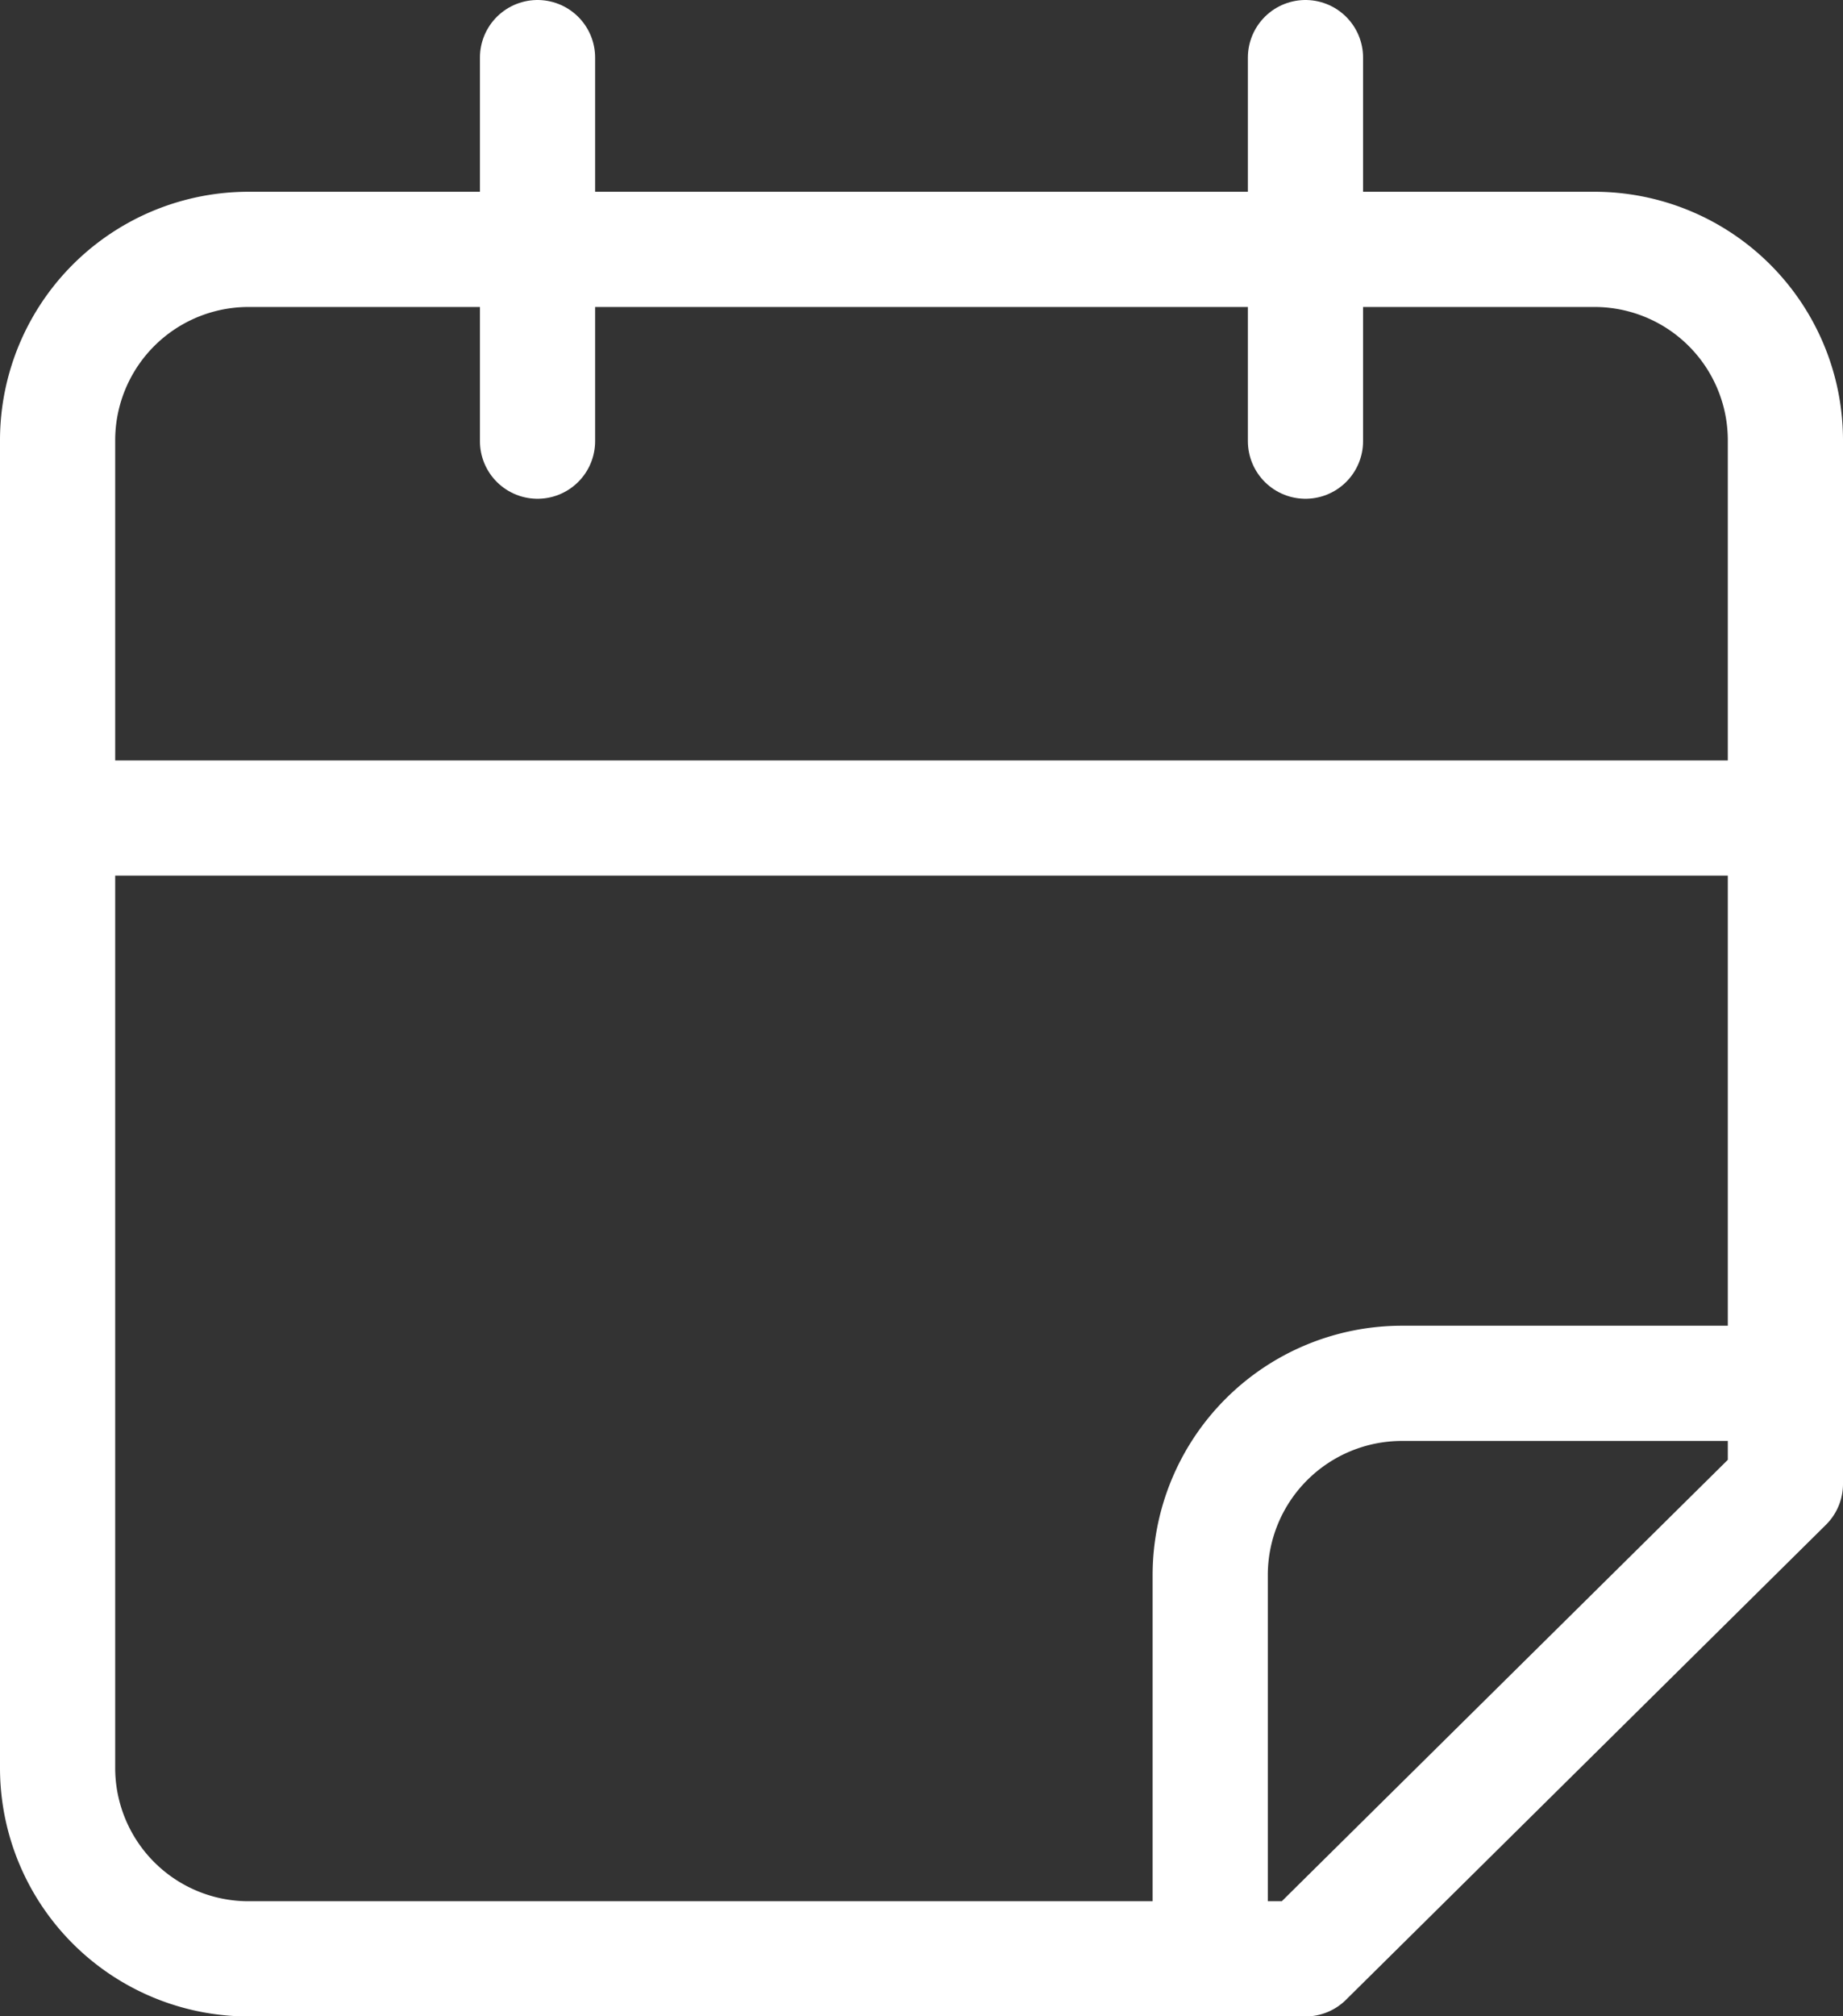 <?xml version="1.0" encoding="UTF-8"?>
<svg xmlns="http://www.w3.org/2000/svg" width="32" height="35" viewBox="0 0 32 35">
  <rect x="0" y="0" width="32" height="35" fill="#333333" stroke="none"/>
  <g id="Gruppe_168" data-name="Gruppe 168" transform="translate(-2 -1)">
    <path id="Pfad_181" data-name="Pfad 181" d="M8,2V8.658" transform="translate(3.333 0)" fill="none" stroke="#fff" stroke-linecap="round" stroke-linejoin="round" stroke-width="2"></path>
    <path id="Pfad_182" data-name="Pfad 182" d="M16,2V8.658" transform="translate(8.667 0)" fill="none" stroke="#fff" stroke-linecap="round" stroke-linejoin="round" stroke-width="2"></path>
    <path id="Pfad_183" data-name="Pfad 183" d="M33,25.429V7.3A3.315,3.315,0,0,0,29.667,4H6.333A3.315,3.315,0,0,0,3,7.3V30.374a3.315,3.315,0,0,0,3.333,3.3H24.667Z" transform="translate(0 1.329)" fill="none" stroke="#fff" stroke-linecap="round" stroke-linejoin="round" stroke-width="2"></path>
    <path id="Pfad_184" data-name="Pfad 184" d="M3,10H33" transform="translate(0 5.2)" fill="none" stroke="#fff" stroke-linecap="round" stroke-linejoin="round" stroke-width="2"></path>
    <path id="Pfad_185" data-name="Pfad 185" d="M15,25.987V19.329A3.329,3.329,0,0,1,18.329,16h6.658" transform="translate(8.013 9.013)" fill="none" stroke="#fff" stroke-linecap="round" stroke-linejoin="round" stroke-width="2"></path>
  </g>
</svg>
